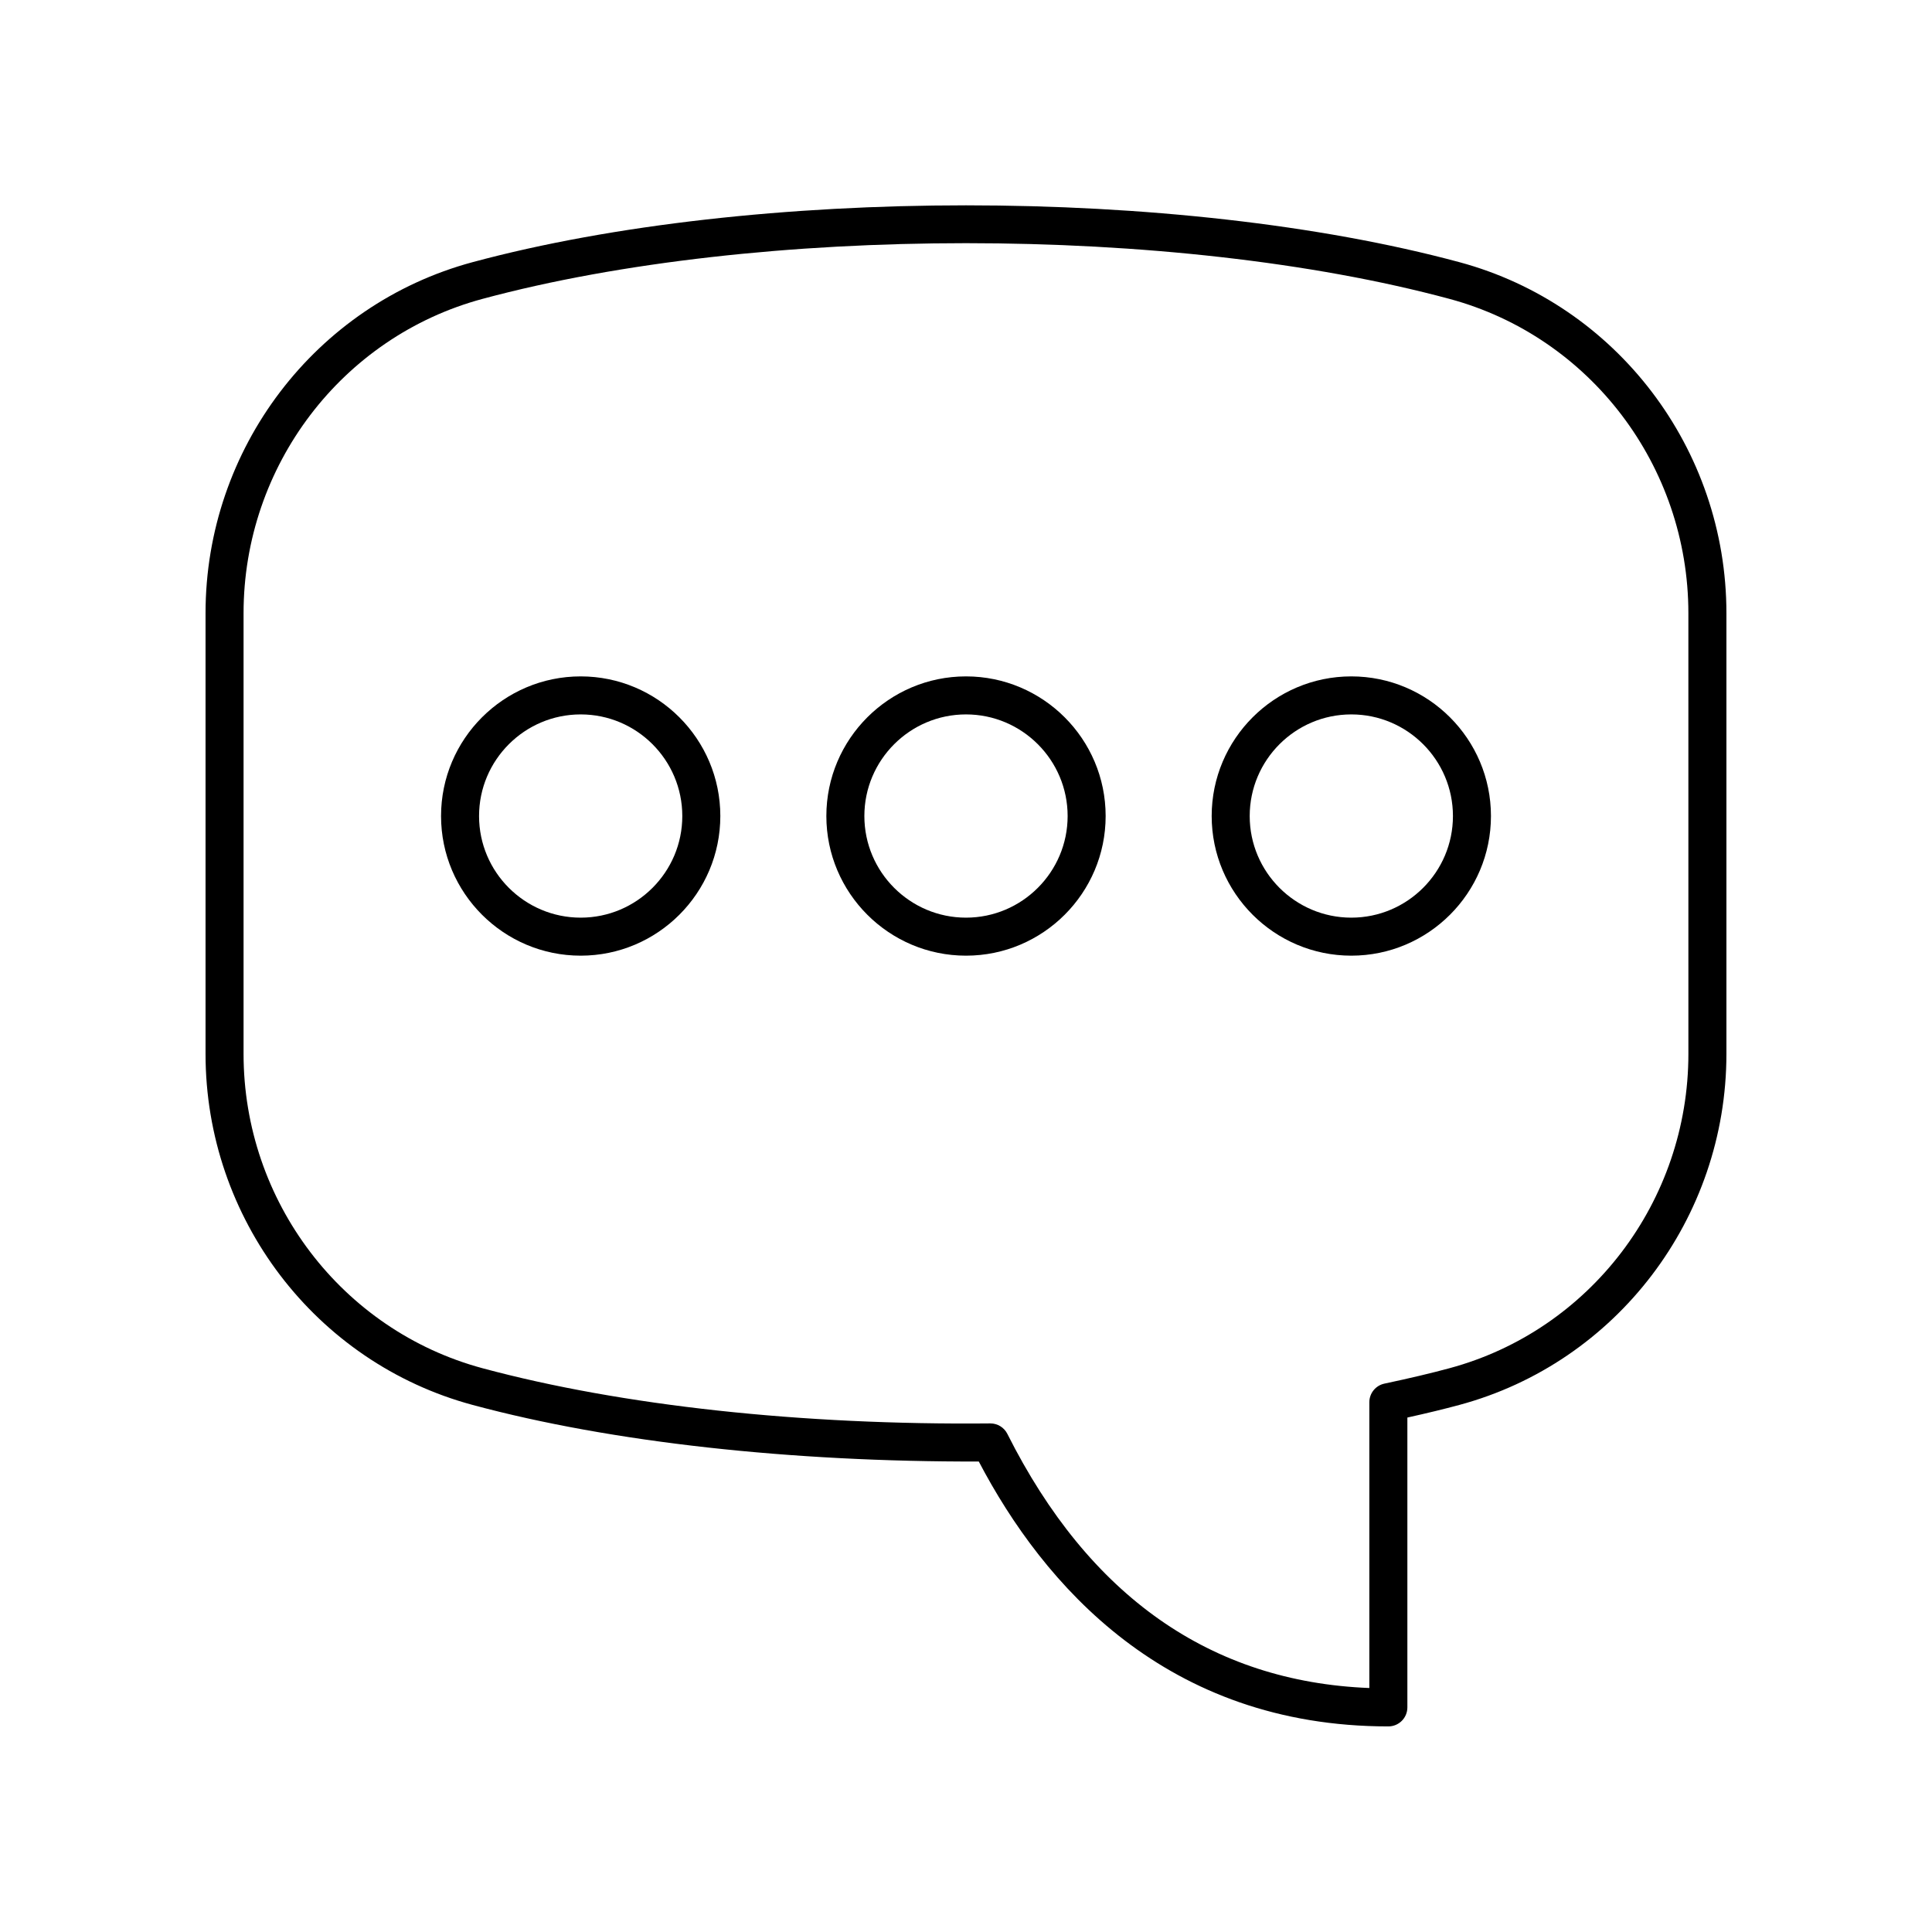 <?xml version="1.0" encoding="UTF-8"?>
<!-- Uploaded to: SVG Repo, www.svgrepo.com, Generator: SVG Repo Mixer Tools -->
<svg fill="#000000" width="800px" height="800px" version="1.1" viewBox="144 144 512 512" xmlns="http://www.w3.org/2000/svg">
 <g>
  <path d="m530.73 213.47c-74.527-20.074-186.94-20.074-261.47 0-41.684 11.227-70.789 49.48-70.789 93.027v116.8c0 43.547 29.105 81.801 70.789 93.027 36.945 9.957 84.512 15.121 134.13 14.992 17.137 32.684 49.645 70.199 108.54 70.199 2.785 0 5.039-2.254 5.039-5.039v-76.812c5.215-1.156 9.664-2.234 13.762-3.34 41.68-11.227 70.789-49.48 70.789-93.027v-116.8c0-43.547-29.109-81.801-70.789-93.027zm60.711 209.83c0 39-26.043 73.254-63.336 83.297-4.93 1.332-10.406 2.629-17.227 4.078-2.328 0.496-3.988 2.555-3.988 4.93v75.738c-42.047-1.664-74.301-24.301-95.93-67.352-0.855-1.703-2.598-2.773-4.5-2.773h-0.051c-49.949 0.492-97.676-4.695-134.53-14.621-37.289-10.043-63.332-44.297-63.332-83.297v-116.8c0-39 26.043-73.254 63.332-83.297 73.043-19.68 183.19-19.68 256.23 0 37.289 10.043 63.328 44.293 63.328 83.297z"/>
  <path d="m297.89 323.25c-20.41 0-37.008 16.602-37.008 37.008 0 20.402 16.602 37.004 37.008 37.004 20.402 0 37.004-16.602 37.004-37.004 0-20.406-16.598-37.008-37.004-37.008zm0 63.938c-14.848 0-26.934-12.078-26.934-26.926 0-14.848 12.082-26.934 26.934-26.934 14.848 0 26.926 12.082 26.926 26.934 0.004 14.844-12.074 26.926-26.926 26.926z"/>
  <path d="m400 323.25c-20.41 0-37.008 16.602-37.008 37.008 0 20.402 16.602 37.004 37.008 37.004 20.41 0 37.008-16.602 37.008-37.004 0-20.406-16.602-37.008-37.008-37.008zm0 63.938c-14.848 0-26.934-12.078-26.934-26.926 0-14.852 12.082-26.934 26.934-26.934 14.848 0 26.934 12.082 26.934 26.934-0.004 14.844-12.086 26.926-26.934 26.926z"/>
  <path d="m502.11 323.25c-20.402 0-37.004 16.602-37.004 37.008 0 20.402 16.602 37.004 37.004 37.004 20.41 0 37.008-16.602 37.008-37.004 0-20.406-16.602-37.008-37.008-37.008zm0 63.938c-14.848 0-26.926-12.078-26.926-26.926 0-14.848 12.078-26.934 26.926-26.934s26.934 12.082 26.934 26.934c-0.004 14.844-12.086 26.926-26.934 26.926z"/>
 </g>
</svg>